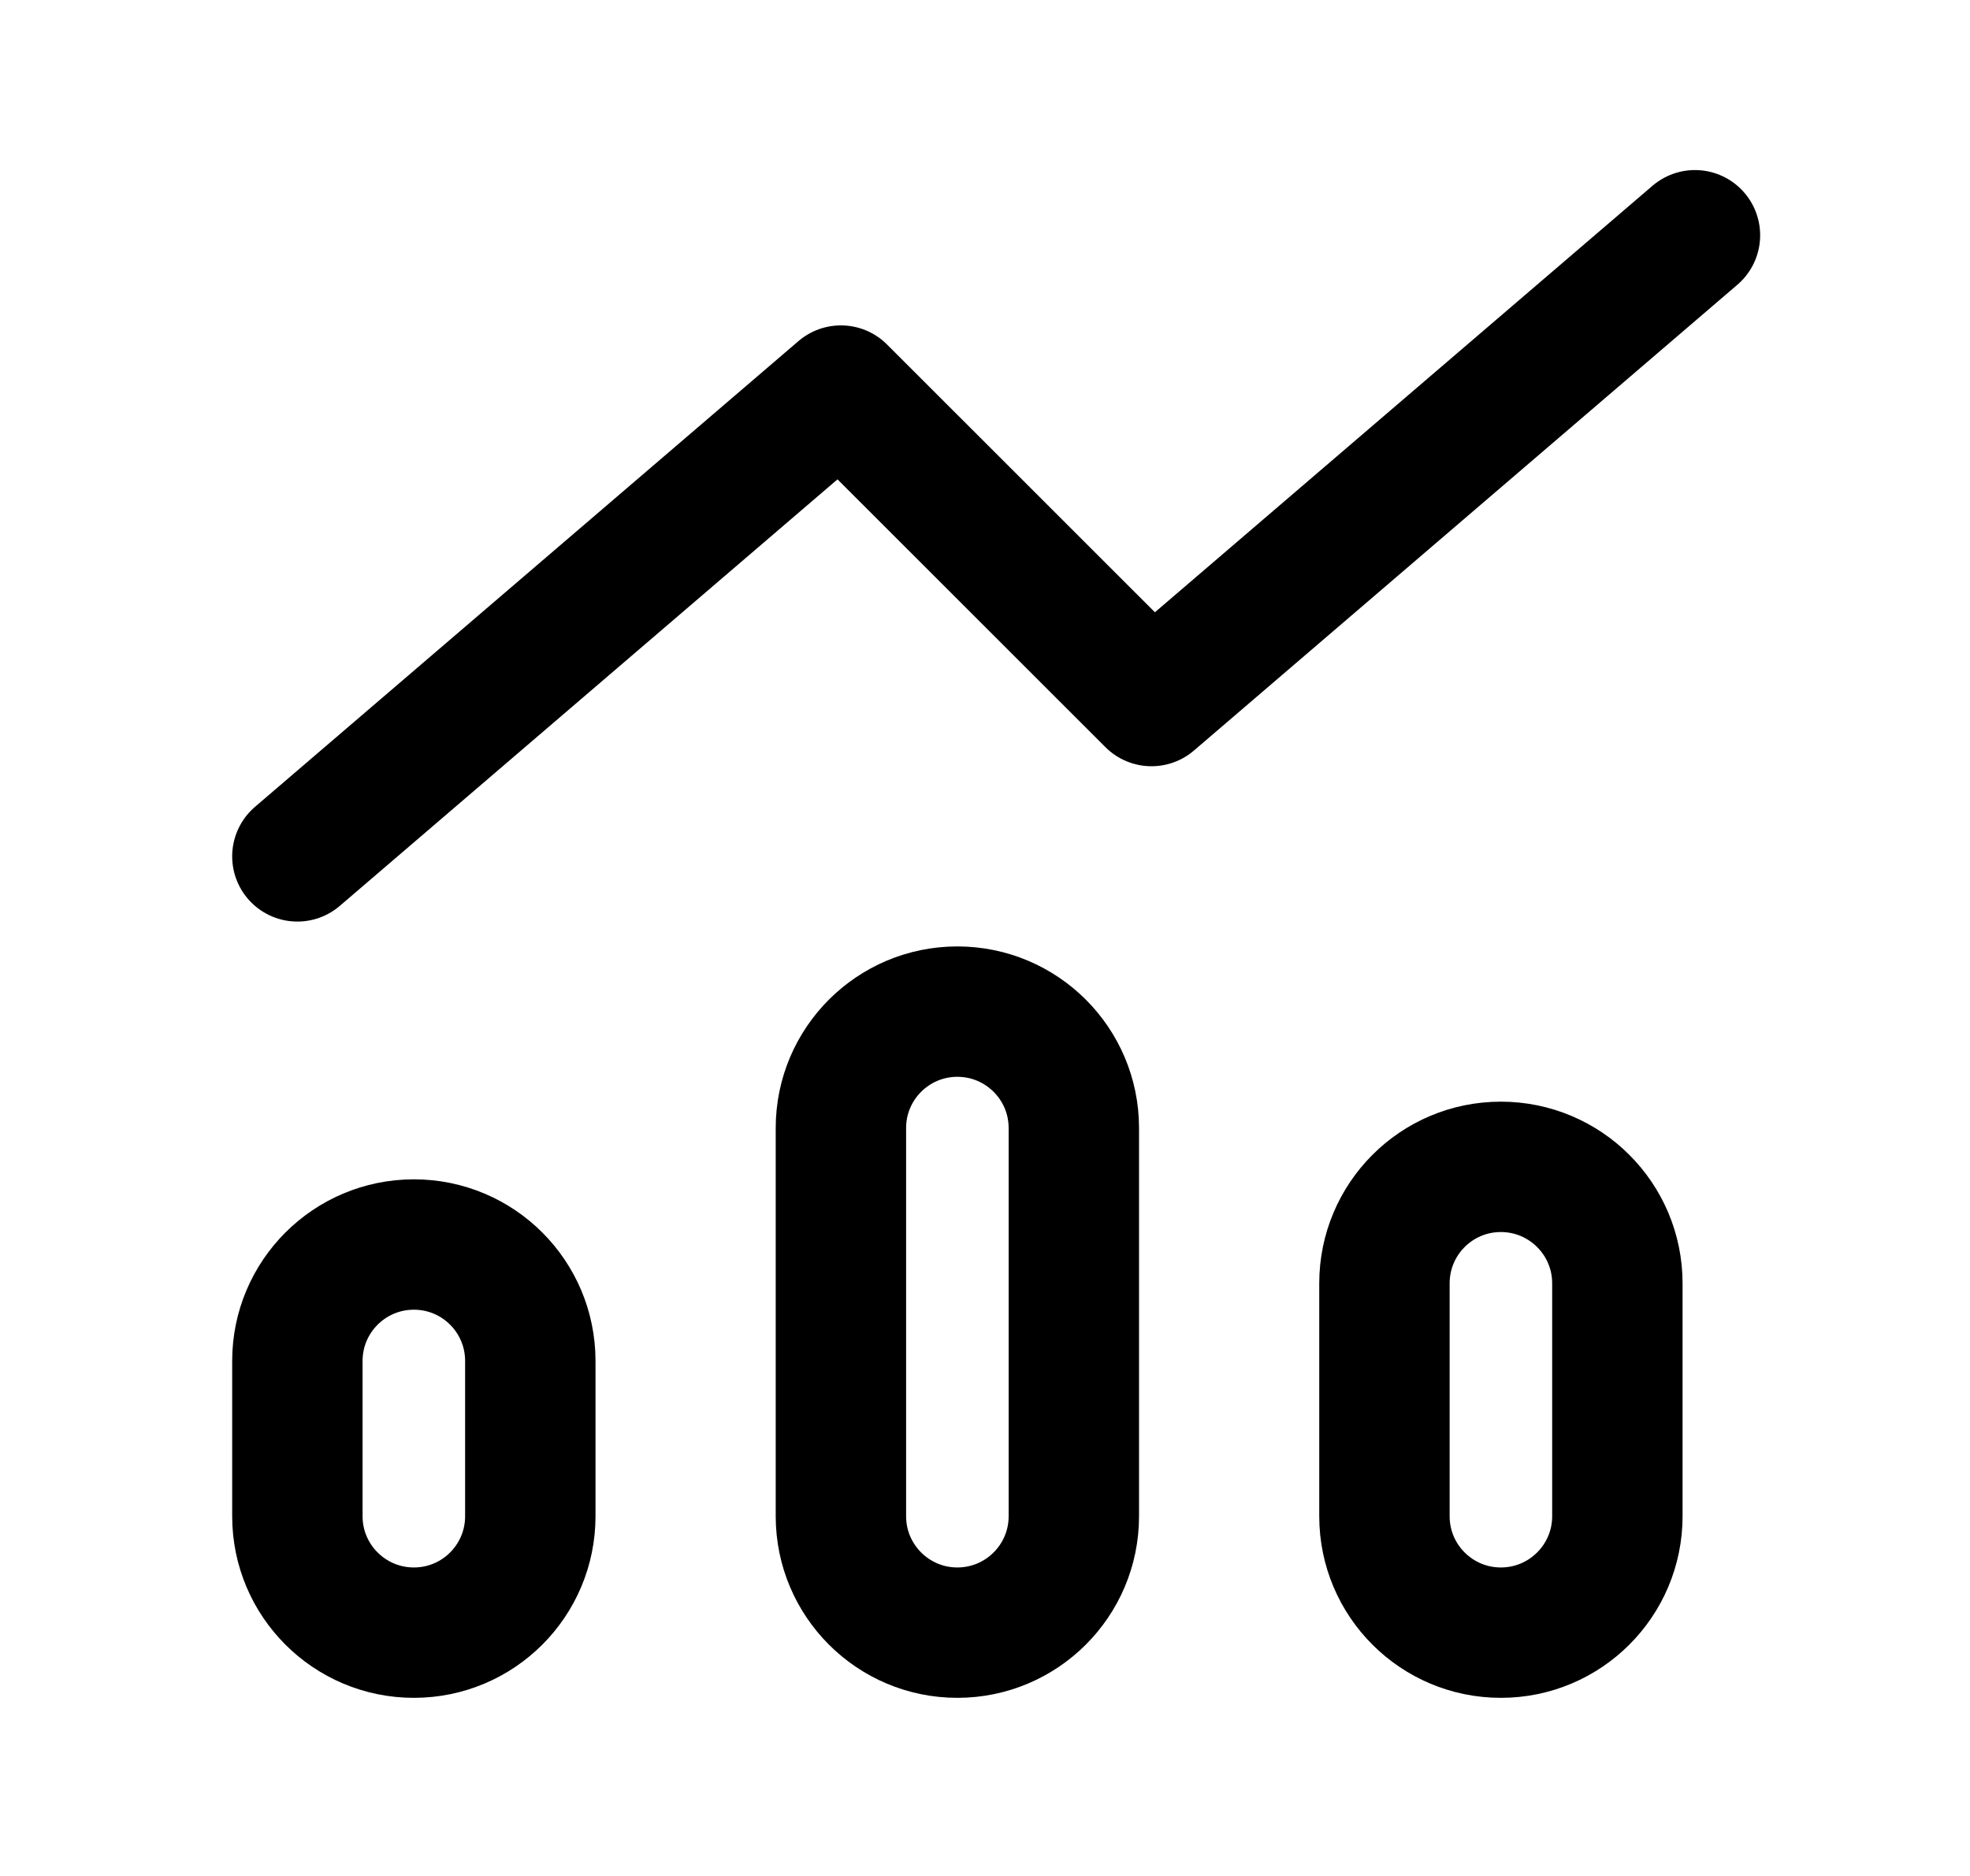 <svg width="21" height="20" viewBox="0 0 21 20" fill="none" xmlns="http://www.w3.org/2000/svg">
<path d="M18.068 2.508L12.275 7.474L8.964 4.164L3.17 9.13M4.412 17.406C3.726 17.406 3.17 16.85 3.17 16.165V14.509C3.17 13.824 3.726 13.268 4.412 13.268C5.098 13.268 5.653 13.824 5.653 14.509V16.165C5.653 16.85 5.098 17.406 4.412 17.406ZM10.205 17.406C9.52 17.406 8.964 16.85 8.964 16.165V12.026C8.964 11.341 9.52 10.785 10.205 10.785C10.891 10.785 11.447 11.341 11.447 12.026V16.165C11.447 16.85 10.891 17.406 10.205 17.406ZM15.999 17.406C15.313 17.406 14.758 16.85 14.758 16.165V13.682C14.758 12.996 15.313 12.44 15.999 12.44C16.685 12.44 17.241 12.996 17.241 13.682V16.165C17.241 16.85 16.685 17.406 15.999 17.406Z" stroke="black" stroke-width="1.39" stroke-linecap="round" stroke-linejoin="round"/>
</svg>
